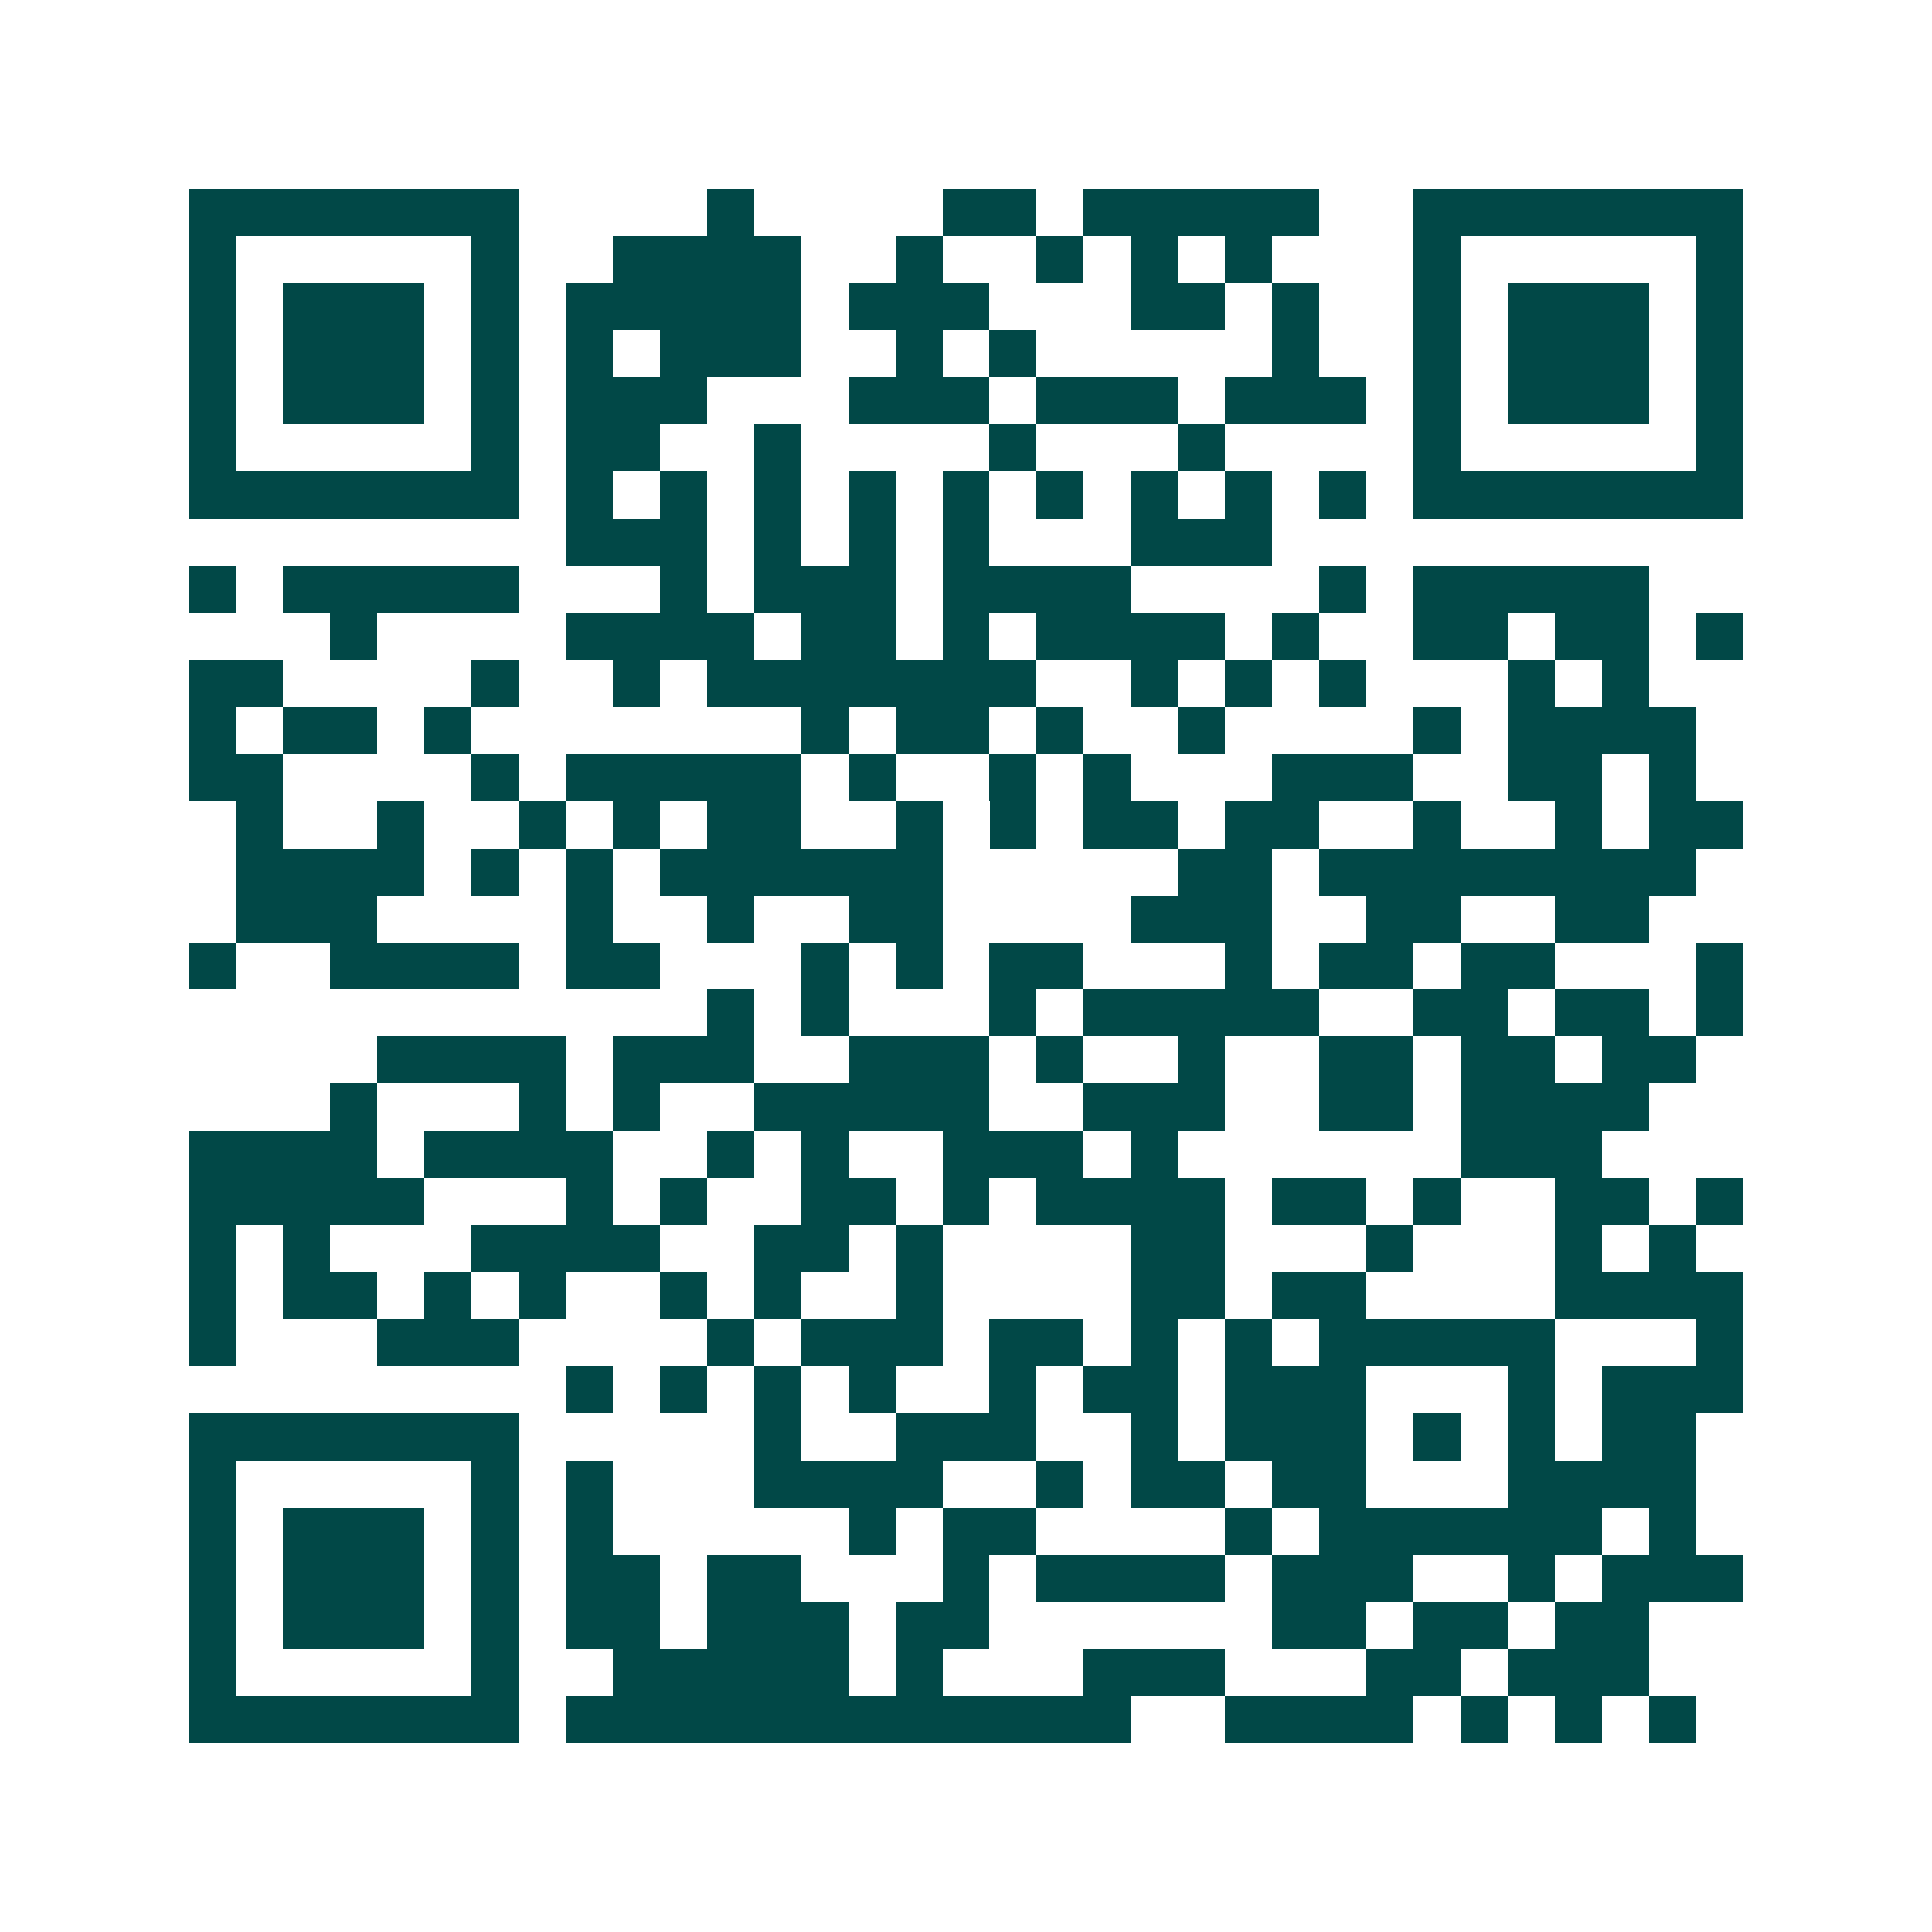 <svg xmlns="http://www.w3.org/2000/svg" width="200" height="200" viewBox="0 0 41 41" shape-rendering="crispEdges"><path fill="#ffffff" d="M0 0h41v41H0z"/><path stroke="#014847" d="M4 4.5h7m4 0h1m4 0h2m1 0h5m2 0h7M4 5.5h1m5 0h1m2 0h4m2 0h1m2 0h1m1 0h1m1 0h1m3 0h1m5 0h1M4 6.5h1m1 0h3m1 0h1m1 0h5m1 0h3m3 0h2m1 0h1m2 0h1m1 0h3m1 0h1M4 7.5h1m1 0h3m1 0h1m1 0h1m1 0h3m2 0h1m1 0h1m5 0h1m2 0h1m1 0h3m1 0h1M4 8.5h1m1 0h3m1 0h1m1 0h3m3 0h3m1 0h3m1 0h3m1 0h1m1 0h3m1 0h1M4 9.5h1m5 0h1m1 0h2m2 0h1m4 0h1m3 0h1m4 0h1m5 0h1M4 10.5h7m1 0h1m1 0h1m1 0h1m1 0h1m1 0h1m1 0h1m1 0h1m1 0h1m1 0h1m1 0h7M12 11.5h3m1 0h1m1 0h1m1 0h1m3 0h3M4 12.5h1m1 0h5m3 0h1m1 0h3m1 0h4m4 0h1m1 0h5M7 13.5h1m4 0h4m1 0h2m1 0h1m1 0h4m1 0h1m2 0h2m1 0h2m1 0h1M4 14.5h2m4 0h1m2 0h1m1 0h7m2 0h1m1 0h1m1 0h1m3 0h1m1 0h1M4 15.5h1m1 0h2m1 0h1m7 0h1m1 0h2m1 0h1m2 0h1m4 0h1m1 0h4M4 16.5h2m4 0h1m1 0h5m1 0h1m2 0h1m1 0h1m3 0h3m2 0h2m1 0h1M5 17.5h1m2 0h1m2 0h1m1 0h1m1 0h2m2 0h1m1 0h1m1 0h2m1 0h2m2 0h1m2 0h1m1 0h2M5 18.5h4m1 0h1m1 0h1m1 0h6m5 0h2m1 0h8M5 19.5h3m4 0h1m2 0h1m2 0h2m4 0h3m2 0h2m2 0h2M4 20.5h1m2 0h4m1 0h2m3 0h1m1 0h1m1 0h2m3 0h1m1 0h2m1 0h2m3 0h1M15 21.5h1m1 0h1m3 0h1m1 0h5m2 0h2m1 0h2m1 0h1M8 22.5h4m1 0h3m2 0h3m1 0h1m2 0h1m2 0h2m1 0h2m1 0h2M7 23.5h1m3 0h1m1 0h1m2 0h5m2 0h3m2 0h2m1 0h4M4 24.5h4m1 0h4m2 0h1m1 0h1m2 0h3m1 0h1m6 0h3M4 25.5h5m3 0h1m1 0h1m2 0h2m1 0h1m1 0h4m1 0h2m1 0h1m2 0h2m1 0h1M4 26.5h1m1 0h1m3 0h4m2 0h2m1 0h1m4 0h2m3 0h1m3 0h1m1 0h1M4 27.5h1m1 0h2m1 0h1m1 0h1m2 0h1m1 0h1m2 0h1m4 0h2m1 0h2m4 0h4M4 28.5h1m3 0h3m4 0h1m1 0h3m1 0h2m1 0h1m1 0h1m1 0h5m3 0h1M12 29.5h1m1 0h1m1 0h1m1 0h1m2 0h1m1 0h2m1 0h3m3 0h1m1 0h3M4 30.5h7m5 0h1m2 0h3m2 0h1m1 0h3m1 0h1m1 0h1m1 0h2M4 31.5h1m5 0h1m1 0h1m3 0h4m2 0h1m1 0h2m1 0h2m3 0h4M4 32.5h1m1 0h3m1 0h1m1 0h1m5 0h1m1 0h2m4 0h1m1 0h6m1 0h1M4 33.5h1m1 0h3m1 0h1m1 0h2m1 0h2m3 0h1m1 0h4m1 0h3m2 0h1m1 0h3M4 34.5h1m1 0h3m1 0h1m1 0h2m1 0h3m1 0h2m6 0h2m1 0h2m1 0h2M4 35.5h1m5 0h1m2 0h5m1 0h1m3 0h3m3 0h2m1 0h3M4 36.5h7m1 0h12m2 0h4m1 0h1m1 0h1m1 0h1"/></svg>
